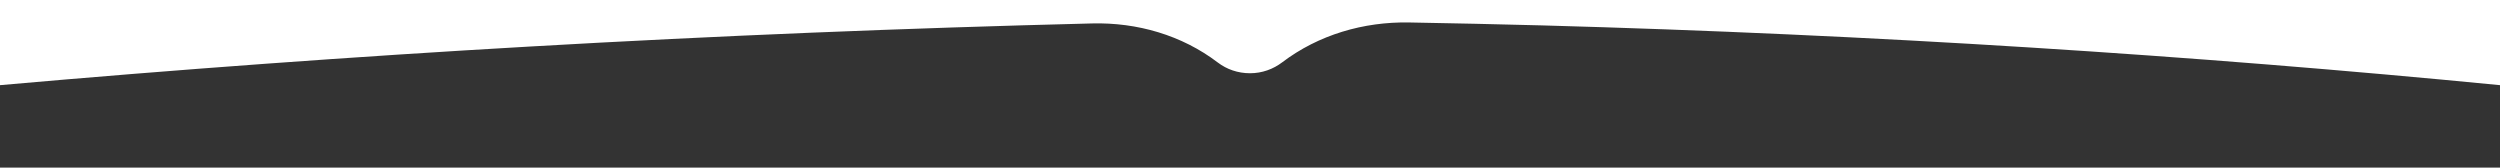 <?xml version="1.0" encoding="UTF-8"?> <svg xmlns="http://www.w3.org/2000/svg" xmlns:xlink="http://www.w3.org/1999/xlink" version="1.1" id="Слой_1" x="0px" y="0px" viewBox="0 0 1280 85.8" style="enable-background:new 0 0 1280 85.8;" xml:space="preserve"><rect x="0" y="0" width="1280" height="85.8" fill="#333333" stroke="none"/> <style type="text/css"> .st0{fill:#FFFFFF;} </style> <path class="st0" d="M1280,43.6V0H0v43.6c90.5-8,181.1-14.6,271.7-19.8c95.7-5.5,191.5-9.4,287.4-11.8c23.1-0.6,46,6,64.4,20 c4.6,3.5,10.3,5.5,16.5,5.5c6.2,0,11.9-2.1,16.5-5.6c18.6-14.1,41.6-20.8,64.9-20.4c22.6,0.4,45.2,0.9,68,1.5 C959.3,17.7,1123,28.3,1280,43.6z"></path> </svg> 